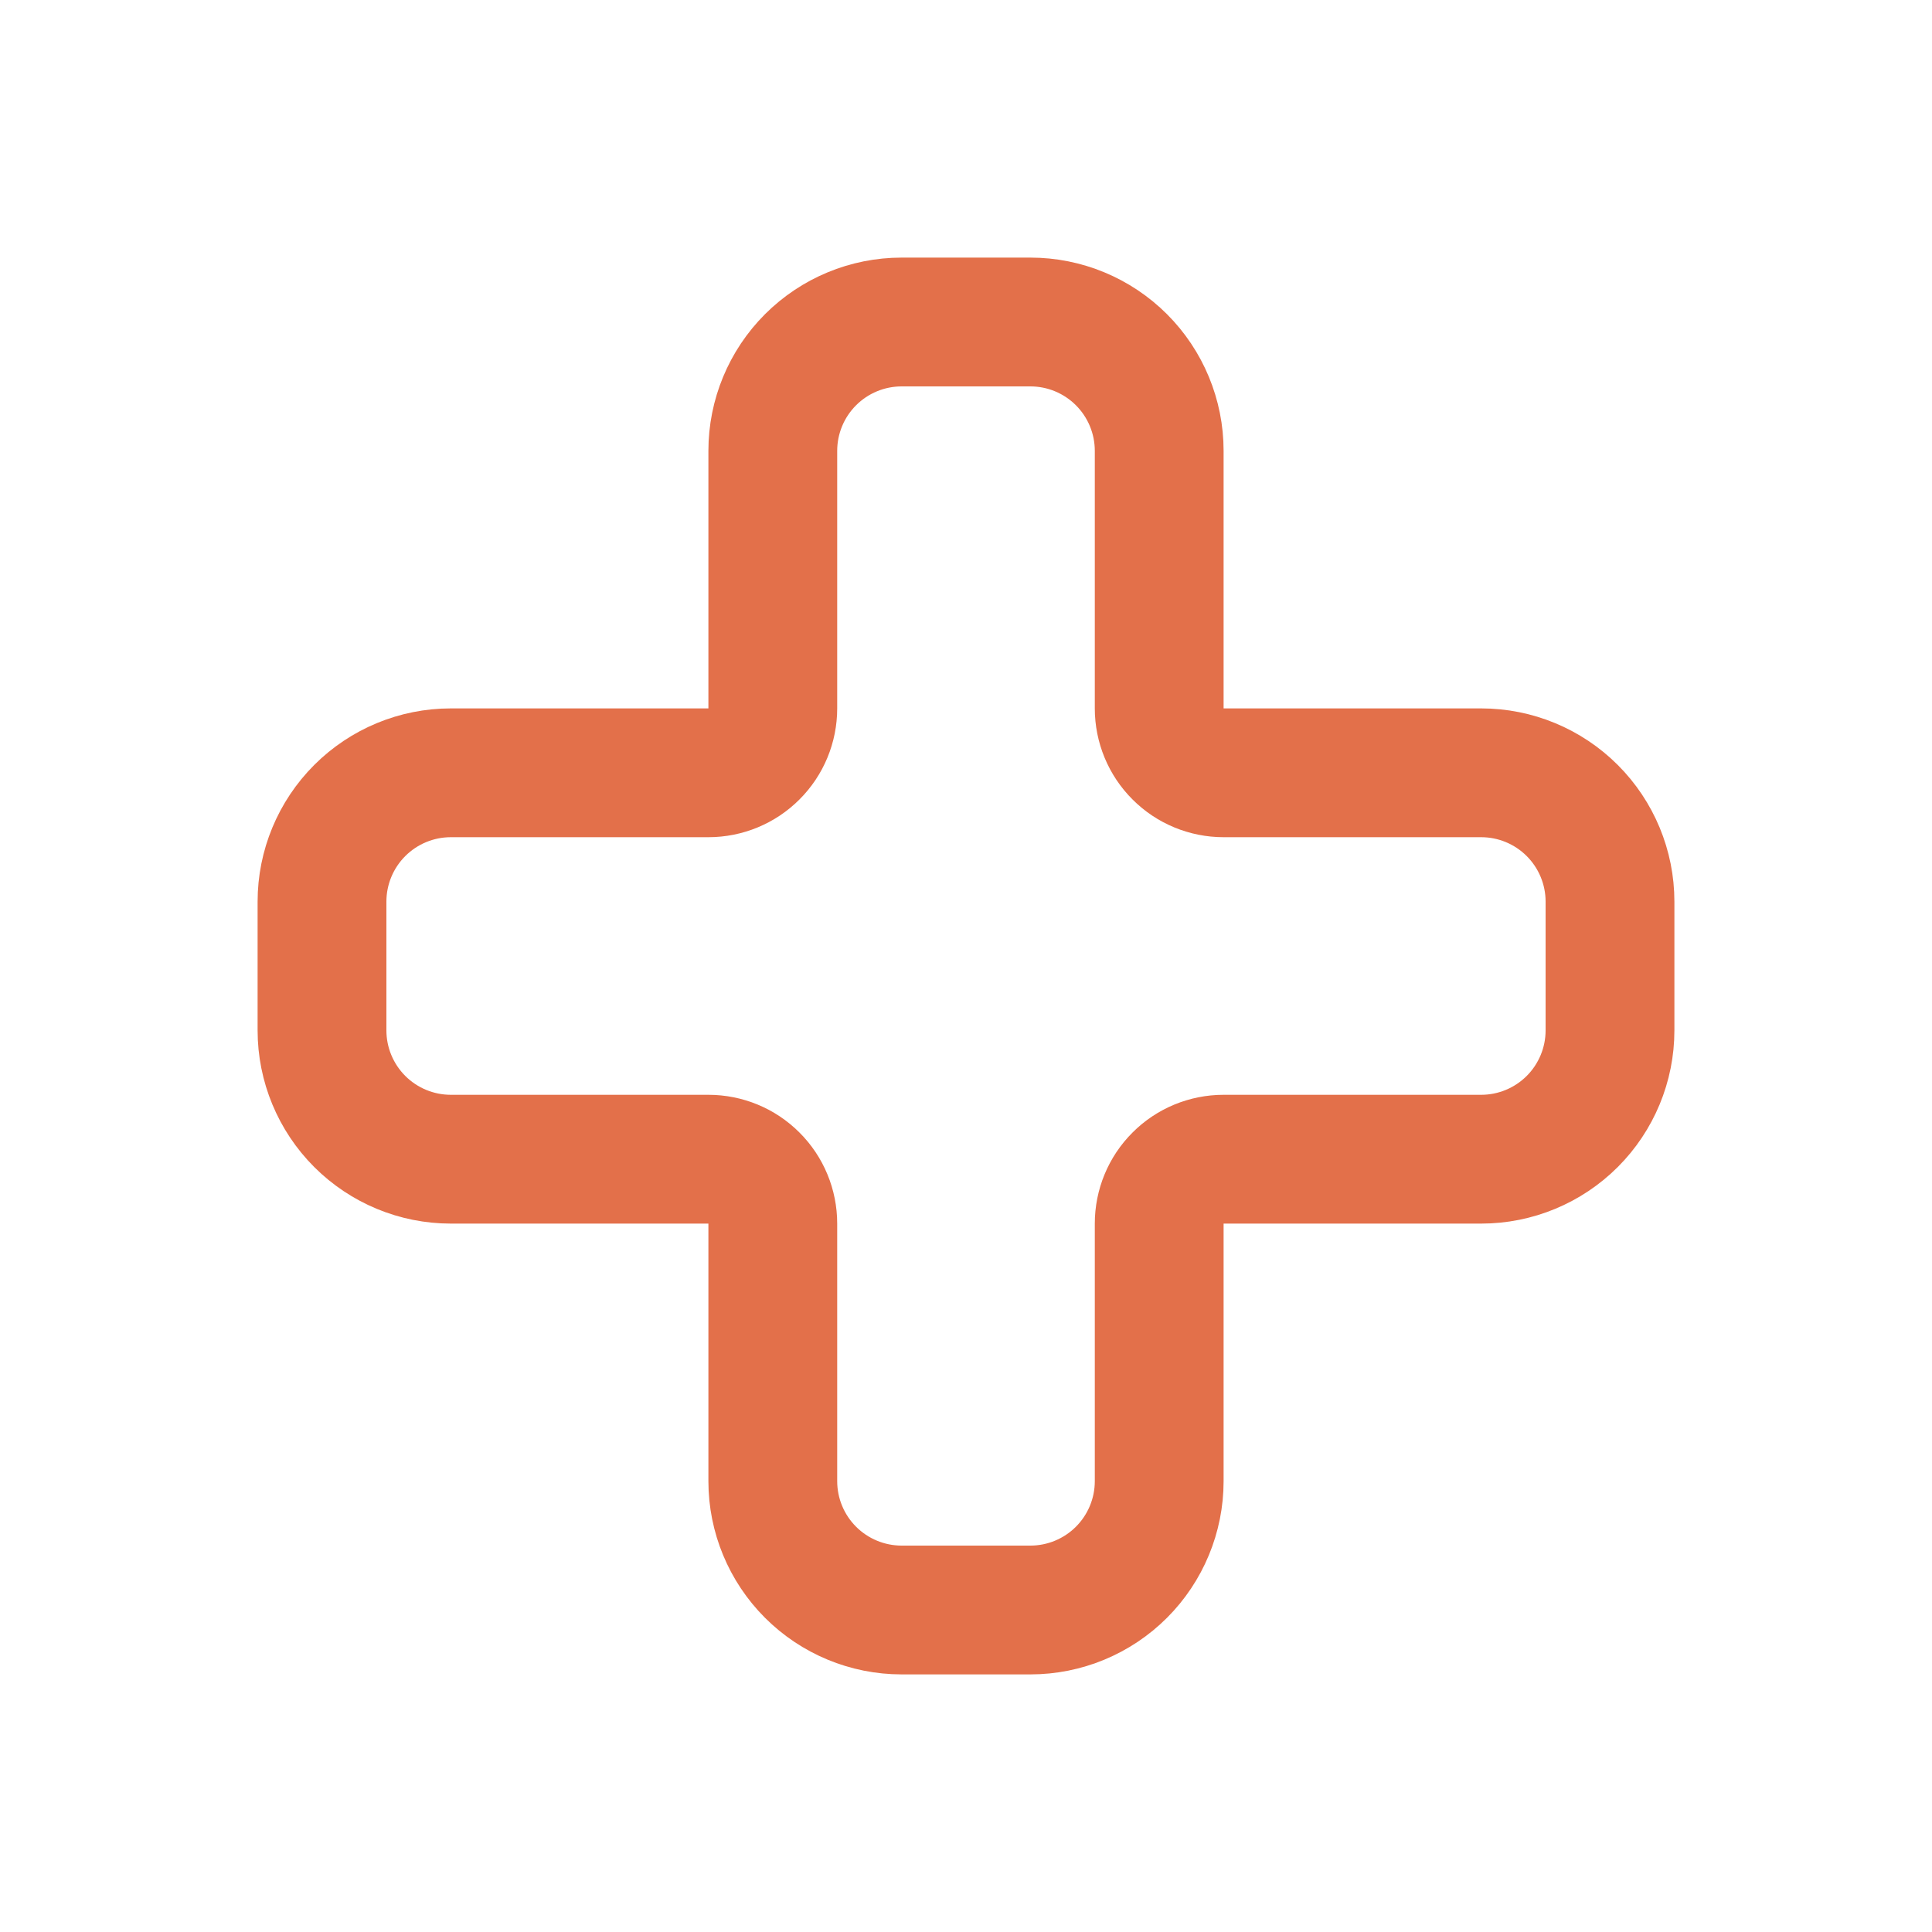 <?xml version="1.0" encoding="UTF-8"?> <svg xmlns="http://www.w3.org/2000/svg" width="30" height="30" viewBox="0 0 30 30" fill="none"><path d="M7 12C6.47 12 5.961 12.211 5.586 12.586C5.211 12.961 5 13.47 5 14V16C5 16.53 5.211 17.039 5.586 17.414C5.961 17.789 6.47 18 7 18H11C11.265 18 11.52 18.105 11.707 18.293C11.895 18.48 12 18.735 12 19V23C12 23.53 12.211 24.039 12.586 24.414C12.961 24.789 13.47 25 14 25H16C16.53 25 17.039 24.789 17.414 24.414C17.789 24.039 18 23.53 18 23V19C18 18.735 18.105 18.48 18.293 18.293C18.48 18.105 18.735 18 19 18H23C23.53 18 24.039 17.789 24.414 17.414C24.789 17.039 25 16.53 25 16V14C25 13.47 24.789 12.961 24.414 12.586C24.039 12.211 23.53 12 23 12H19C18.735 12 18.48 11.895 18.293 11.707C18.105 11.52 18 11.265 18 11V7C18 6.47 17.789 5.961 17.414 5.586C17.039 5.211 16.53 5 16 5H14C13.47 5 12.961 5.211 12.586 5.586C12.211 5.961 12 6.47 12 7V11C12 11.265 11.895 11.52 11.707 11.707C11.52 11.895 11.265 12 11 12H7Z" stroke="#E3704A" stroke-width="2" stroke-linecap="round" stroke-linejoin="round"></path></svg> 